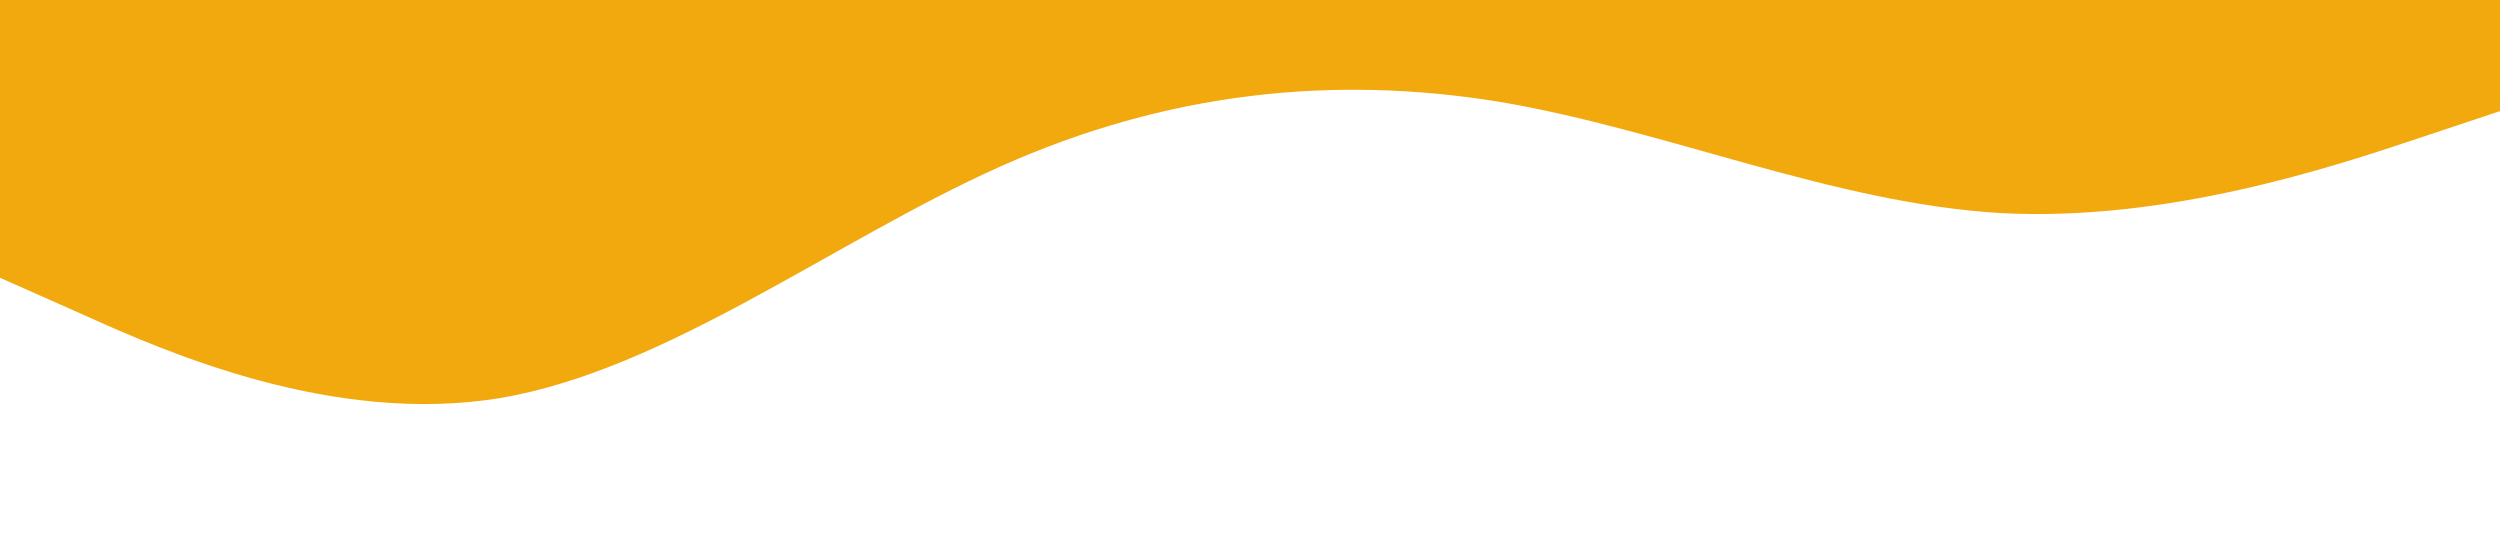 <?xml version="1.0" standalone="no"?><svg xmlns="http://www.w3.org/2000/svg" viewBox="0 0 1440 320"><path fill="#f2a90d" fill-opacity="1" d="M0,160L48,181.3C96,203,192,245,288,229.3C384,213,480,139,576,96C672,53,768,43,864,58.7C960,75,1056,117,1152,122.7C1248,128,1344,96,1392,80L1440,64L1440,0L1392,0C1344,0,1248,0,1152,0C1056,0,960,0,864,0C768,0,672,0,576,0C480,0,384,0,288,0C192,0,96,0,48,0L0,0Z"></path></svg>